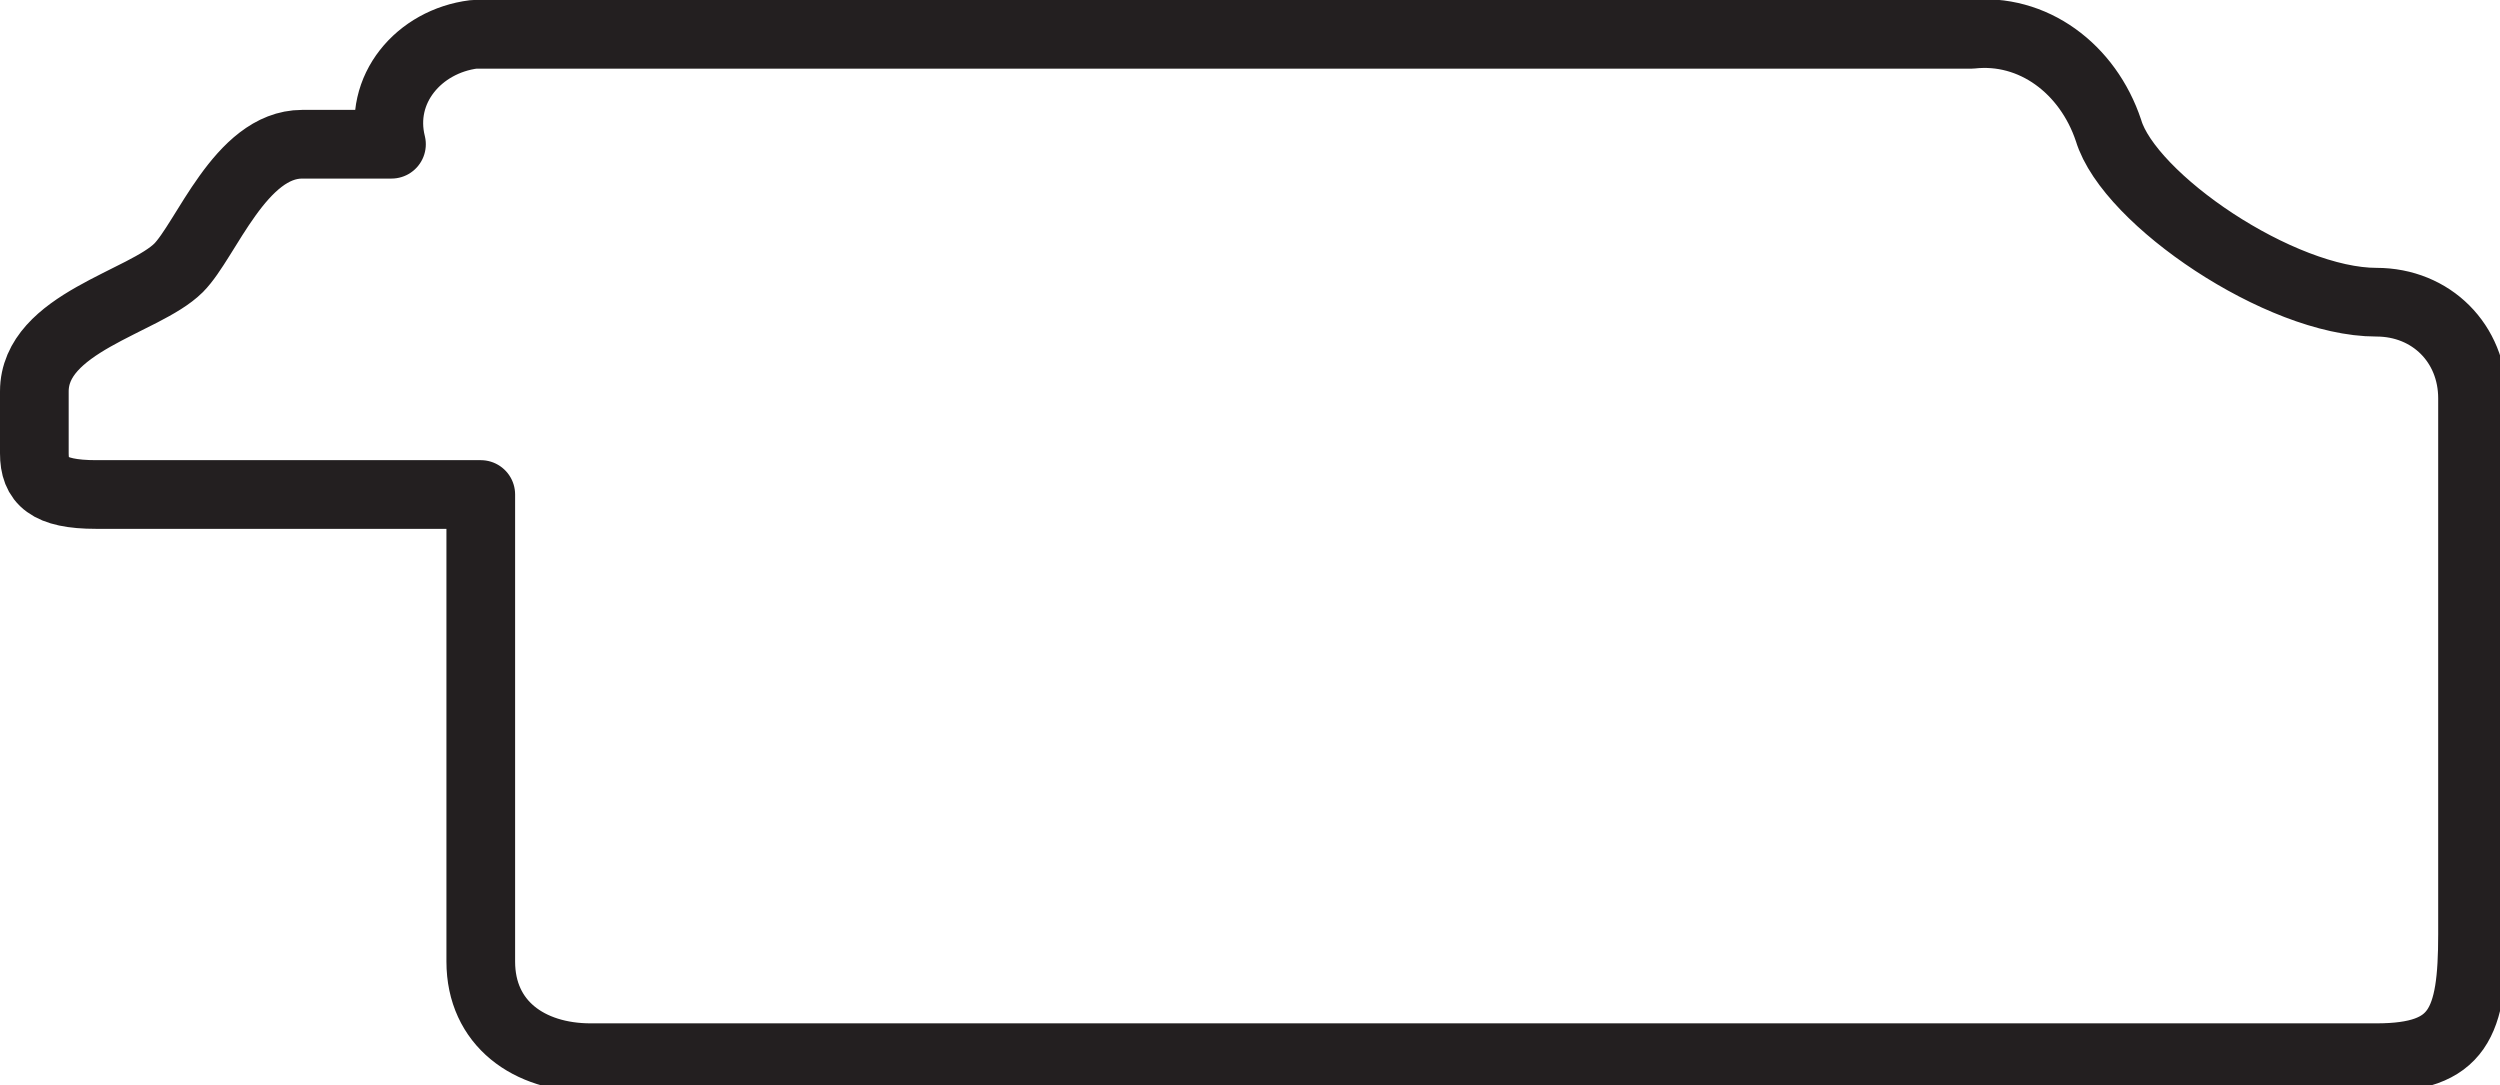 <?xml version="1.0" encoding="UTF-8"?> <!-- Generator: Adobe Illustrator 23.0.1, SVG Export Plug-In . SVG Version: 6.00 Build 0) --> <svg xmlns="http://www.w3.org/2000/svg" xmlns:xlink="http://www.w3.org/1999/xlink" id="Livello_1" x="0px" y="0px" viewBox="0 0 36.4 15.8" style="enable-background:new 0 0 36.4 15.8;" xml:space="preserve"> <style type="text/css"> .st0{fill:none;stroke:#231F20;stroke-linecap:round;stroke-linejoin:round;} </style> <title>rovero</title> <g> <g id="Livello_1-2"> <path class="st0" d="M2.6,3.9c0.4-0.4,0.9-1.8,1.8-1.8h1.3C5.5,1.3,6.1,0.6,6.9,0.5c0.1,0,0.2,0,0.3,0h21.5c0.9-0.1,1.7,0.5,2,1.4 c0.3,1,2.5,2.5,3.9,2.5c0.8,0,1.4,0.6,1.4,1.4c0,0,0,0.1,0,0.1v7.7c0,1.3-0.2,1.8-1.4,1.8H8.6c-0.9,0-1.6-0.5-1.6-1.4V7.2H1.4 C0.7,7.2,0.5,7,0.5,6.6V5.7C0.5,4.7,2.1,4.4,2.6,3.9"></path> </g> </g> </svg> 